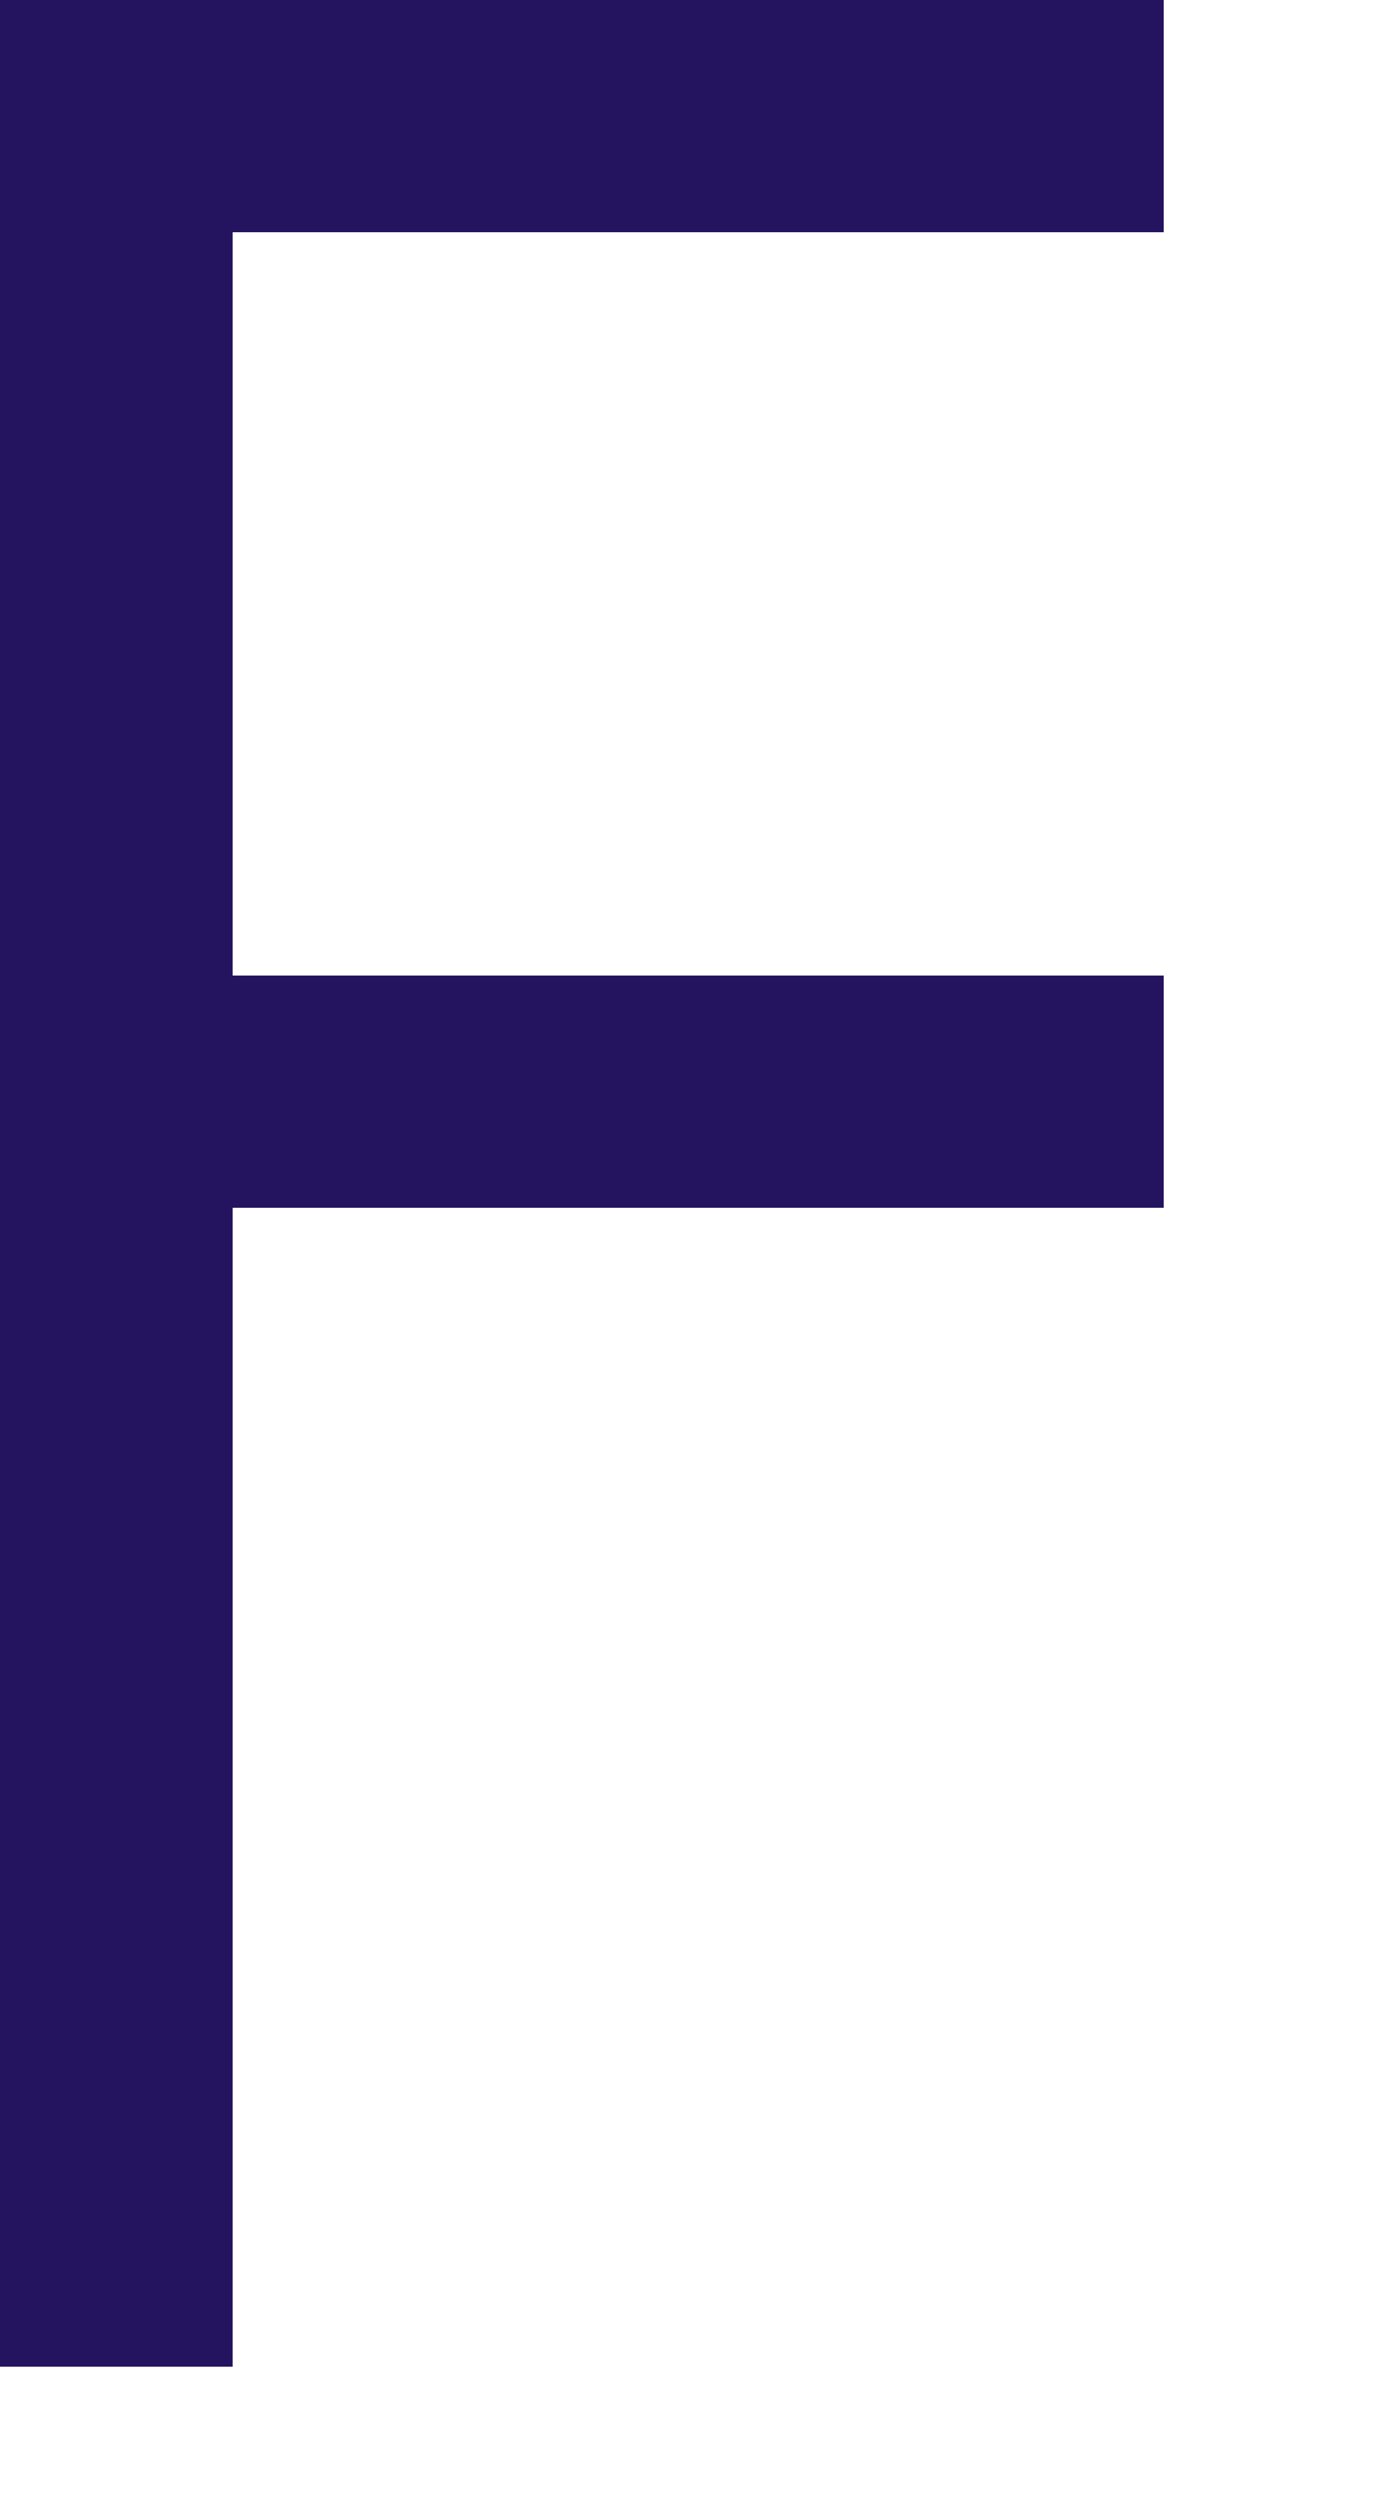 <?xml version="1.0" encoding="utf-8"?>
<svg xmlns="http://www.w3.org/2000/svg" fill="none" height="100%" overflow="visible" preserveAspectRatio="none" style="display: block;" viewBox="0 0 5 9" width="100%">
<path d="M0 0H4.192V0.836H0.838V3.512H4.192V4.348H0.838V8.52H0V0Z" fill="#24135F" id="Vector"/>
</svg>